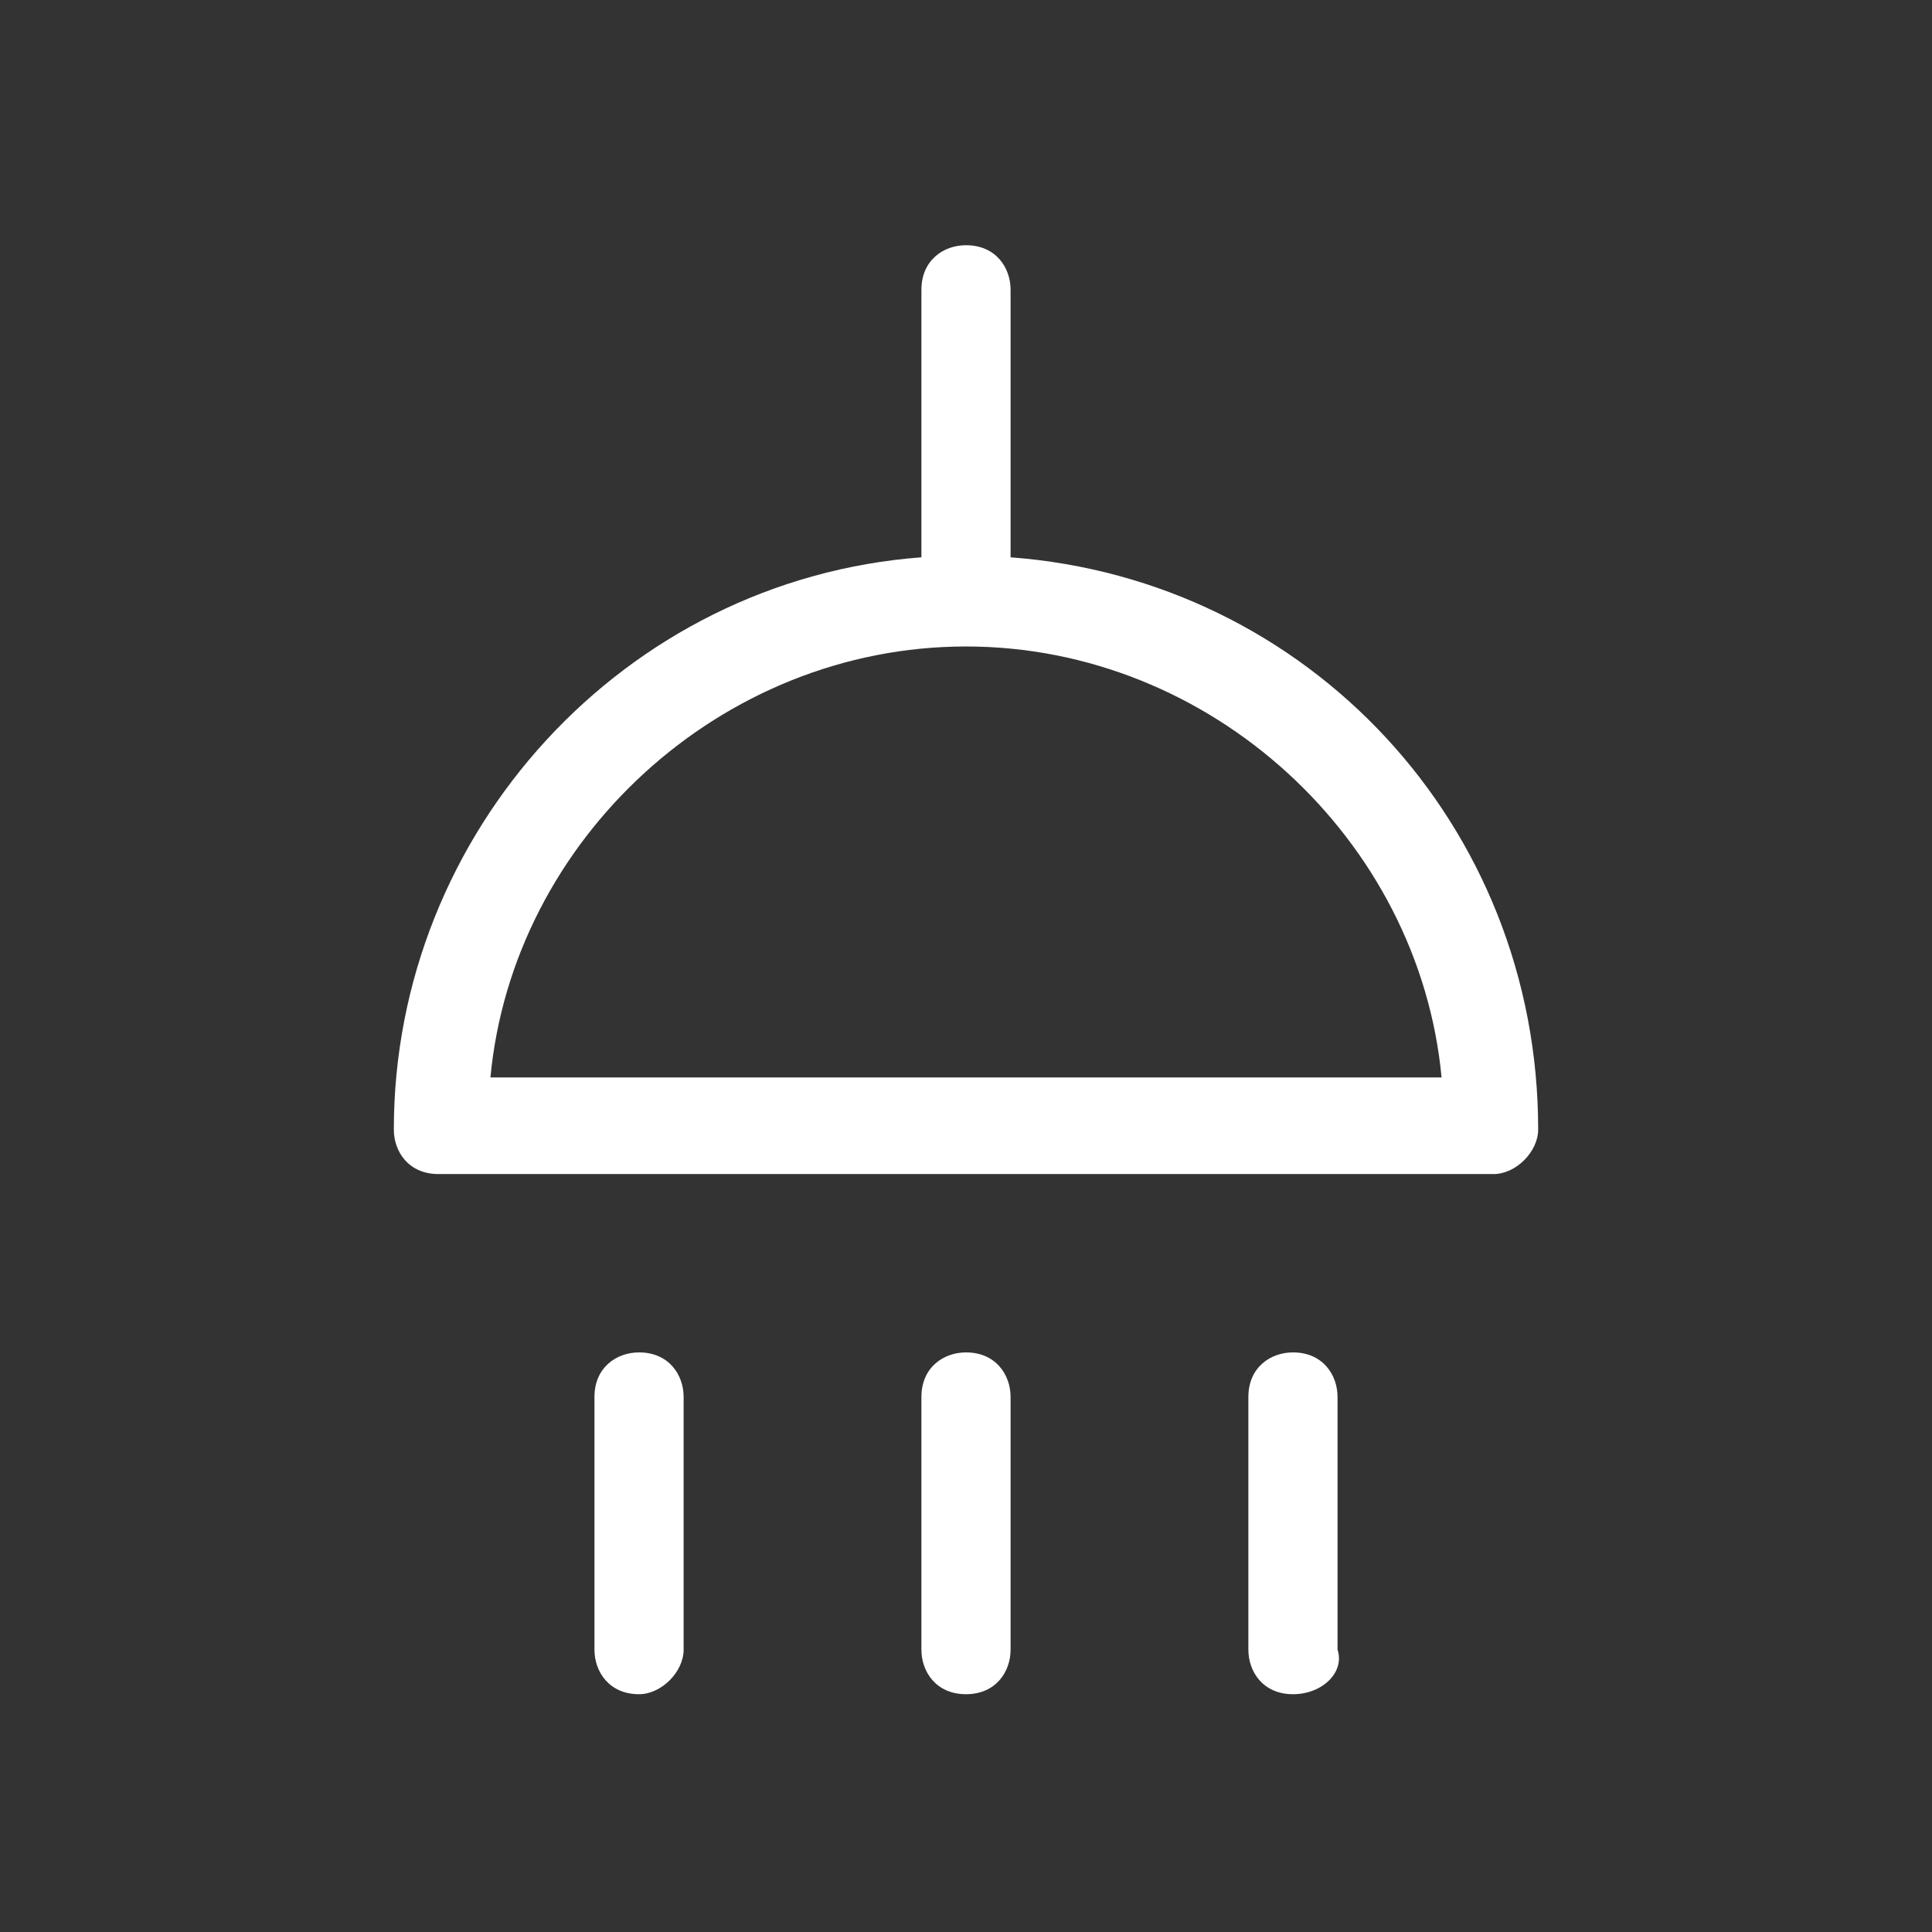 <?xml version="1.0" encoding="utf-8"?>
<!-- Generator: Adobe Illustrator 22.0.1, SVG Export Plug-In . SVG Version: 6.00 Build 0)  -->
<svg version="1.1" id="Layer_1" xmlns="http://www.w3.org/2000/svg" xmlns:xlink="http://www.w3.org/1999/xlink" x="0px" y="0px"
	 viewBox="0 0 26 26" style="enable-background:new 0 0 26 26;" xml:space="preserve">
<rect x="0" y="0" width="26" height="26" fill="#333333" stroke="none"/>
<style type="text/css">
	.st0{fill:#FFFFFF;}
</style>
<g>
	<path class="st0" d="M17.4,22.8c-0.4,0-0.6-0.3-0.6-0.6v-3.4c0-0.4,0.3-0.6,0.6-0.6c0.4,0,0.6,0.3,0.6,0.6v3.4
		C18.1,22.5,17.8,22.8,17.4,22.8z M13,22.8c-0.4,0-0.6-0.3-0.6-0.6v-3.4c0-0.4,0.3-0.6,0.6-0.6c0.4,0,0.6,0.3,0.6,0.6v3.4
		C13.6,22.5,13.4,22.8,13,22.8z M8.6,22.8c-0.4,0-0.6-0.3-0.6-0.6v-3.4c0-0.4,0.3-0.6,0.6-0.6c0.4,0,0.6,0.3,0.6,0.6v3.4
		C9.2,22.5,8.9,22.8,8.6,22.8z M20.1,15.8H5.9c-0.4,0-0.6-0.3-0.6-0.6c0-4,3.1-7.4,7.1-7.7V3.9c0-0.4,0.3-0.6,0.6-0.6
		c0.4,0,0.6,0.3,0.6,0.6v3.6c4,0.3,7.1,3.6,7.1,7.7C20.7,15.5,20.4,15.8,20.1,15.8z M6.6,14.5h12.8c-0.3-3.2-3.1-5.8-6.4-5.8
		C9.7,8.7,6.9,11.3,6.6,14.5z"/>
</g>
</svg>
